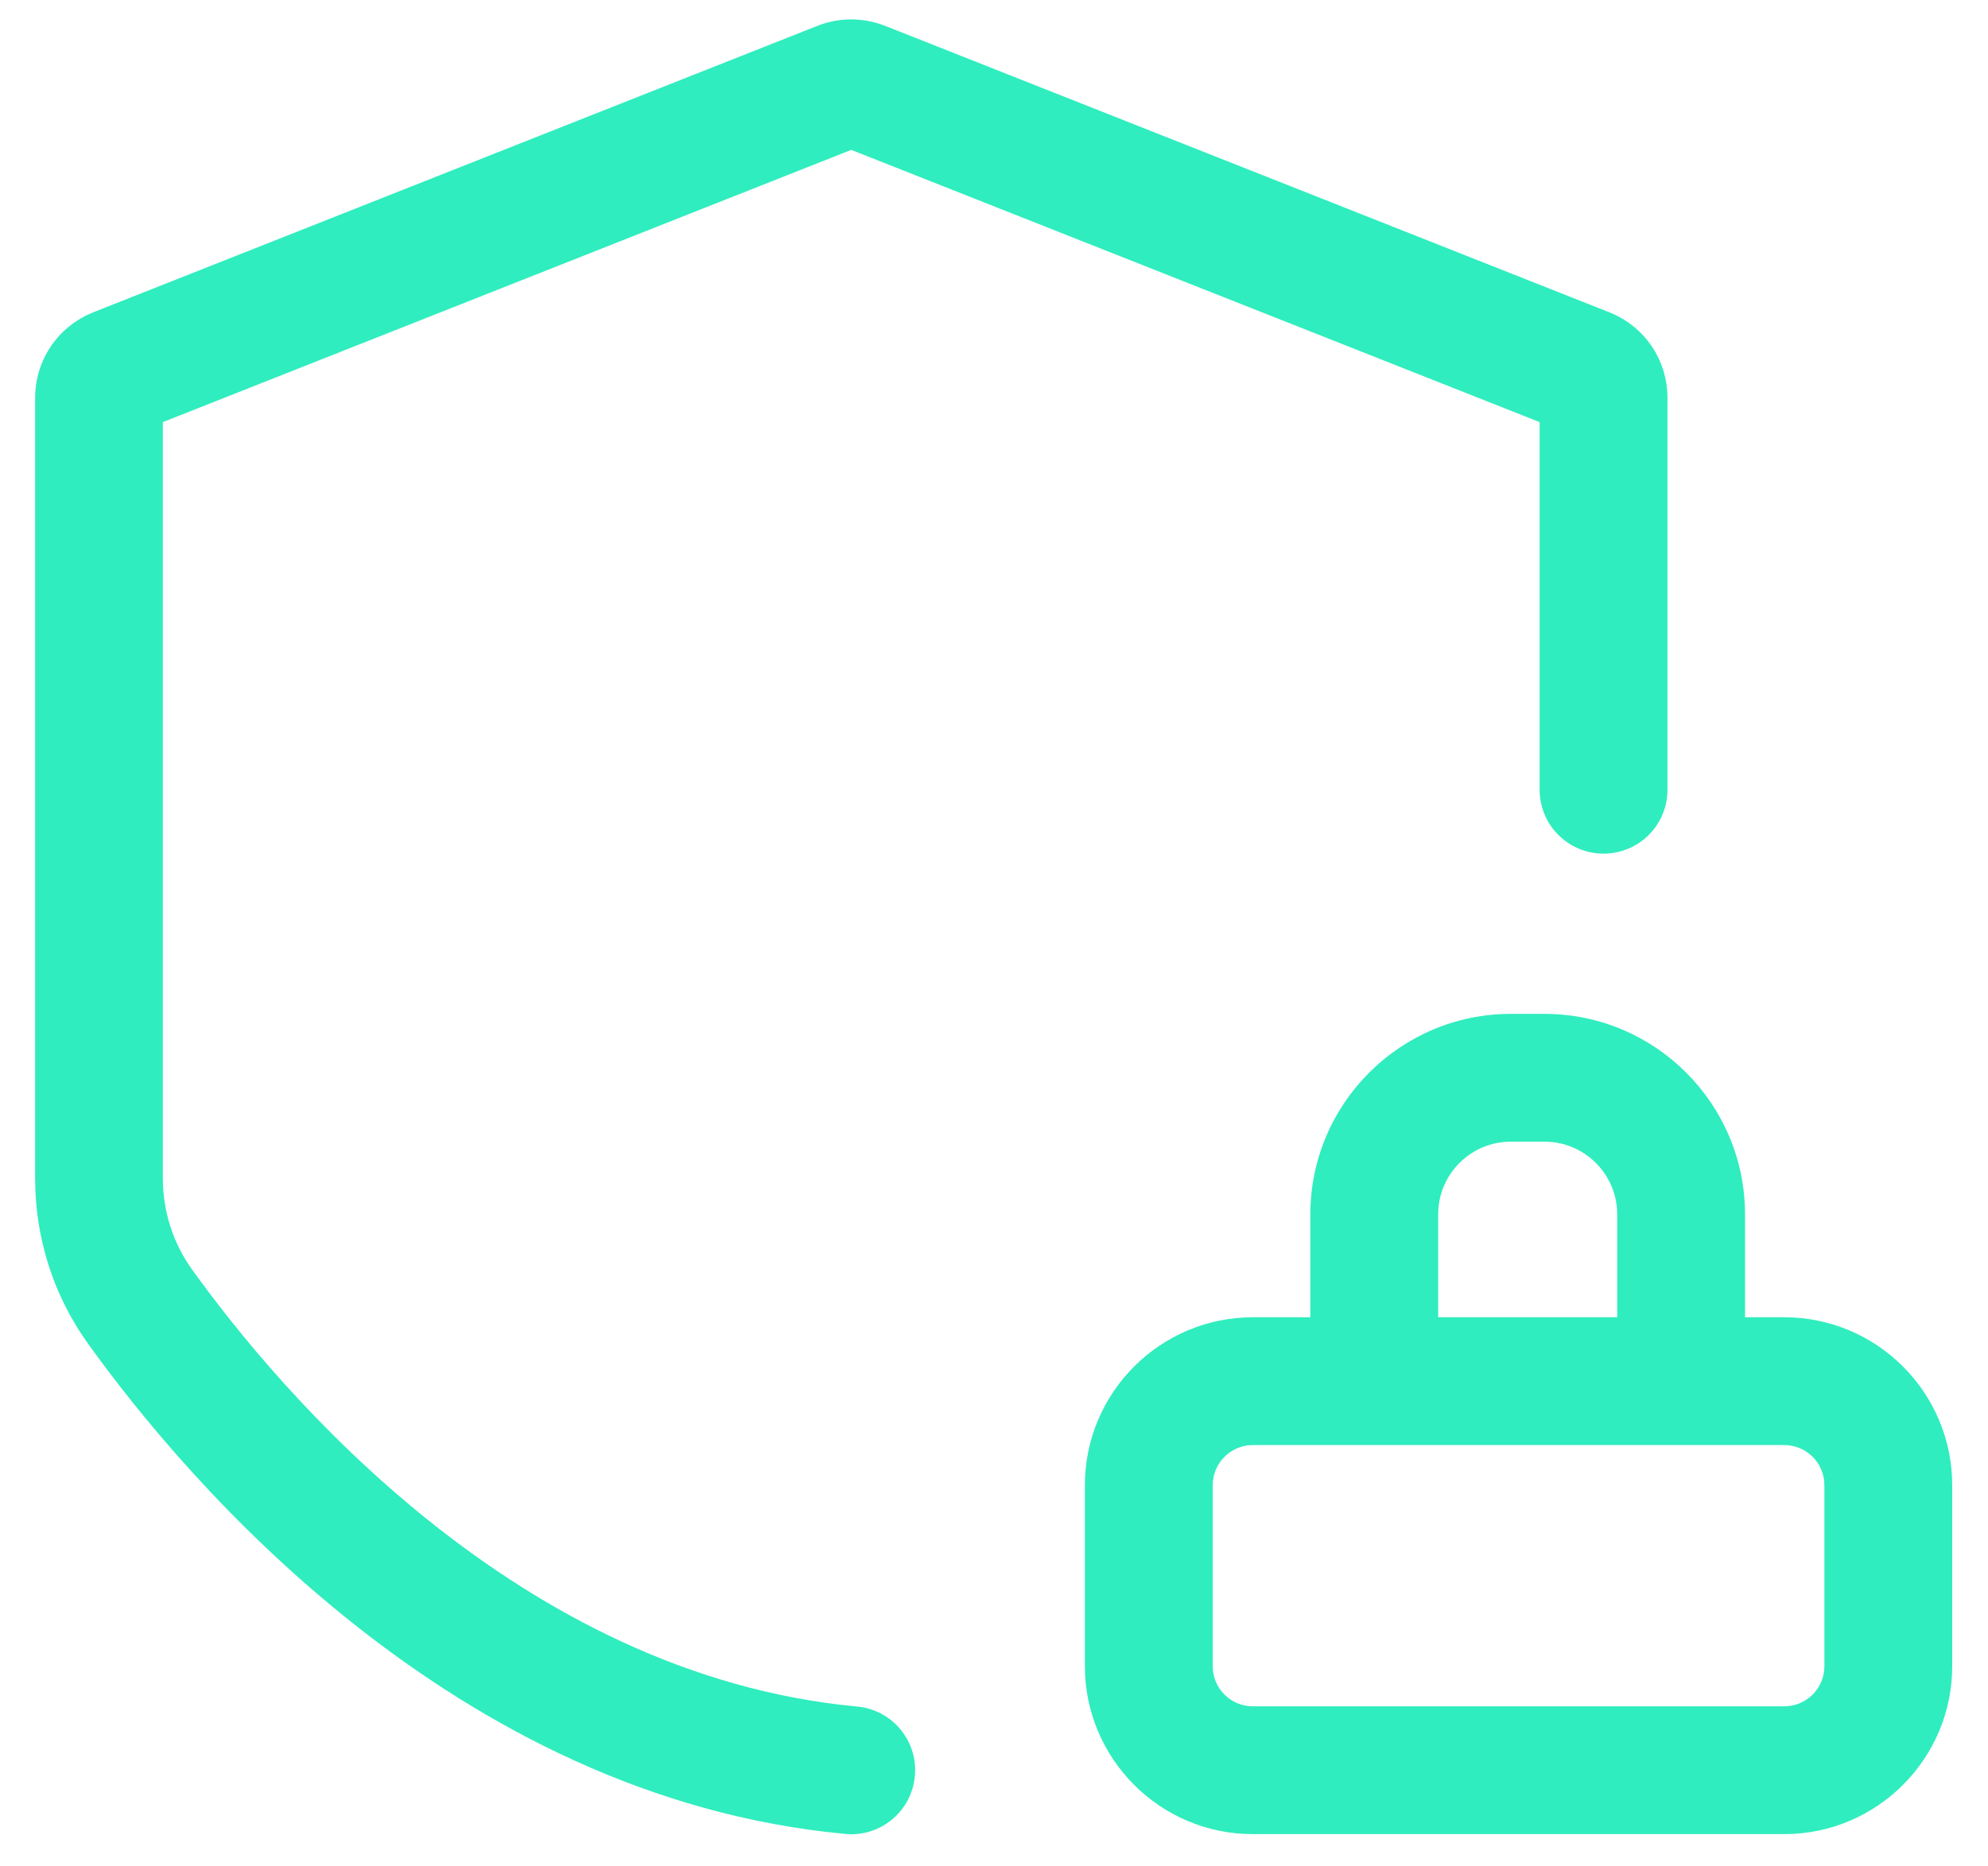 <?xml version="1.0" encoding="utf-8"?>
<svg version="1.1" viewBox="11.131 13.733 77.769 72.998" xmlns="http://www.w3.org/2000/svg">
  <path d="m46.918 83.234c-0.121 1.297-1.211 2.266-2.484 2.266-0.078 0-0.156-0.004-0.234-0.012-15.324-1.43-25.812-13.875-29.613-19.164-1.363-1.895-2.082-4.141-2.082-6.5v-30.52c0-1.488 0.898-2.805 2.285-3.356l28.305-11.199c0.863-0.344 1.809-0.34 2.672 0l28.309 11.199c1.391 0.551 2.285 1.867 2.285 3.356v15.328c0 1.383-1.117 2.5-2.5 2.5s-2.5-1.117-2.5-2.5v-14.383l-26.93-10.652-26.93 10.652v29.57c0 1.305 0.395 2.543 1.141 3.582 3.398 4.731 12.738 15.863 26.02 17.102 1.375 0.129 2.387 1.348 2.258 2.723zm40.582-11.391v7.082c0 3.625-2.949 6.57-6.57 6.57h-20.789c-3.625 0-6.57-2.949-6.57-6.57v-7.082c0-3.625 2.949-6.57 6.57-6.57h2.25v-4.027c0-4.324 3.519-7.844 7.844-7.844h1.316c4.324 0 7.844 3.519 7.844 7.844v4.027h1.535c3.625 0 6.57 2.949 6.57 6.57zm-20.109-6.57h7.004v-4.027c0-1.57-1.277-2.844-2.844-2.844h-1.316c-1.57 0-2.844 1.273-2.844 2.844zm15.109 6.57c0-0.867-0.703-1.57-1.57-1.57h-20.789c-0.867 0-1.57 0.703-1.57 1.57v7.082c0 0.867 0.703 1.57 1.57 1.57h20.789c0.867 0 1.57-0.703 1.57-1.57z" style="fill: rgb(47, 237, 190);"/>
</svg>
